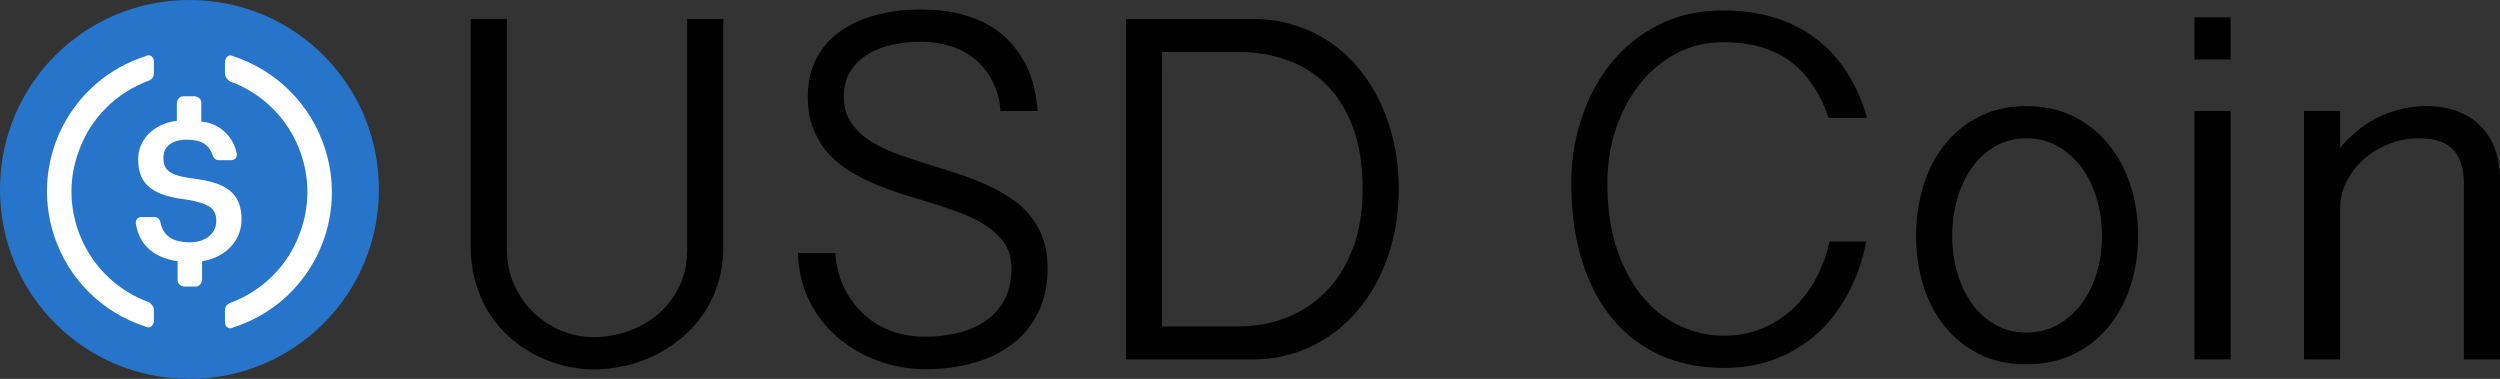<?xml version="1.0" encoding="utf-8"?>
<!-- Generator: Adobe Illustrator 26.2.1, SVG Export Plug-In . SVG Version: 6.00 Build 0)  -->
<svg version="1.1" id="Layer_1" xmlns="http://www.w3.org/2000/svg" xmlns:xlink="http://www.w3.org/1999/xlink" x="0px" y="0px"
	 viewBox="0 0 13197.2 2000" style="enable-background:new 0 0 13197.2 2000;" xml:space="preserve">
<rect x="0" y="0" width="13197.2" height="2000" fill="#333333" stroke="none"/>
<style type="text/css">
	.st0{fill:#2775CA;}
	.st1{fill:#FFFFFF;}
</style>
<path class="st0" d="M1000,2000c554.2,0,1000-445.8,1000-1000S1554.2,0,1000,0S0,445.8,0,1000S445.8,2000,1000,2000z"/>
<path class="st1" d="M1275,1158.3c0-145.8-87.5-195.8-262.5-216.7c-125-16.7-150-50-150-108.3s41.7-95.8,125-95.8
	c75,0,116.7,25,137.5,87.5c4.2,12.5,16.7,20.8,29.2,20.8h66.7c16.7,0,29.2-12.5,29.2-29.2v-4.2c-16.7-91.7-91.7-162.5-187.5-170.8
	v-100c0-16.7-12.5-29.2-33.3-33.3h-62.5c-16.7,0-29.2,12.5-33.3,33.3v95.8c-125,16.7-204.2,100-204.2,204.2
	c0,137.5,83.3,191.7,258.3,212.5c116.7,20.8,154.2,45.8,154.2,112.5s-58.3,112.5-137.5,112.5c-108.3,0-145.8-45.8-158.3-108.3
	c-4.2-16.7-16.7-25-29.2-25h-70.8c-16.7,0-29.2,12.5-29.2,29.2v4.2c16.7,104.2,83.3,179.2,220.8,200v100c0,16.7,12.5,29.2,33.3,33.3
	h62.5c16.7,0,29.2-12.5,33.3-33.3v-100C1191.7,1358.3,1275,1270.8,1275,1158.3L1275,1158.3z"/>
<path class="st1" d="M787.5,1595.8c-325-116.7-491.7-479.2-370.8-800c62.5-175,200-308.3,370.8-370.8c16.7-8.3,25-20.8,25-41.7V325
	c0-16.7-8.3-29.2-25-33.3c-4.2,0-12.5,0-16.7,4.2c-395.8,125-612.5,545.8-487.5,941.7c75,233.3,254.2,412.5,487.5,487.5
	c16.7,8.3,33.3,0,37.5-16.7c4.2-4.2,4.2-8.3,4.2-16.7v-58.3C812.5,1620.8,800,1604.2,787.5,1595.8z M1229.2,295.8
	c-16.7-8.3-33.3,0-37.5,16.7c-4.2,4.2-4.2,8.3-4.2,16.7v58.3c0,16.7,12.5,33.3,25,41.7c325,116.7,491.7,479.2,370.8,800
	c-62.5,175-200,308.3-370.8,370.8c-16.7,8.3-25,20.8-25,41.7v58.3c0,16.7,8.3,29.2,25,33.3c4.2,0,12.5,0,16.7-4.2
	c395.8-125,612.5-545.8,487.5-941.7C1641.7,550,1458.3,370.8,1229.2,295.8L1229.2,295.8z"/>
<g>
	<path d="M2675.7,100.2v1210.8c0,73,13.5,138.5,40.6,196.4c27,58,62.2,107.1,105.6,147.5c43.4,40.4,92.3,71.3,146.8,92.8
		c54.5,21.5,109.7,32.2,165.5,32.2c58.4,0,117-9.9,175.8-29.6c58.8-19.7,111.6-48.9,158.4-87.6c46.8-38.6,85-86.9,114.6-144.9
		c29.6-58,44.4-125.1,44.4-201.6v-1216h190.6v1203.1c0,69.6-9.2,133.8-27.7,192.6c-18.5,58.8-44,112.3-76.6,160.4
		c-32.6,48.1-70.9,90.4-114.6,126.9c-43.8,36.5-91,67.2-141.7,92.1c-50.7,24.9-103.3,43.6-157.8,56
		c-54.5,12.4-108.8,18.7-162.9,18.7c-51.5,0-103.5-6.2-155.9-18.7c-52.4-12.5-102.6-30.9-150.7-55.4
		c-48.1-24.5-93.2-54.9-135.3-91.5c-42.1-36.5-78.6-78.8-109.5-126.9c-30.9-48.1-55.4-102.2-73.4-162.3
		c-18-60.1-27.1-125.8-27.1-197.1v-1198H2675.7z"/>
	<path d="M4409.6,1335.6c4.3,64.4,18.9,123.5,43.8,177.1c24.9,53.7,58,100.3,99.2,139.8c41.2,39.5,89.9,70.2,146.2,92.1
		c56.2,21.9,117.9,32.9,184.8,32.9c60.1,0,117.6-6.6,172.6-20c54.9-13.3,103.5-34.3,145.6-63.1c42.1-28.8,75.6-66.1,100.5-112.1
		c24.9-45.9,37.4-101.5,37.4-166.8c0-53.2-13.5-98.5-40.6-135.9c-27.1-37.4-62.7-69.6-106.9-96.6c-44.2-27.1-94.5-50.4-150.7-70.2
		c-56.3-19.7-113.2-38.2-170.7-55.4c-48.1-13.7-96.4-28.8-144.9-45.1c-48.5-16.3-95.3-34.8-140.4-55.4
		c-45.1-20.6-87.2-44.2-126.2-70.8c-39.1-26.6-73-58-101.8-94c-28.8-36.1-51.5-77.1-68.3-123c-16.7-45.9-25.1-99-25.1-159.1
		c0-74.7,14.6-140.6,43.8-197.7c29.2-57.1,70.2-105,123-143.6c52.8-38.6,115.9-68,189.4-88.2c73.4-20.2,153.9-30.3,241.5-30.3
		c78.1,0,147.3,7.7,207.4,23.2c60.1,15.5,112.5,36.5,157.1,63.1c44.6,26.6,82.4,57.8,113.4,93.4c30.9,35.6,56.2,73.2,76,112.7
		c19.7,39.5,34.3,80.3,43.8,122.4c9.4,42.1,15.5,82.4,18,121.1h-195.8c-5.2-60.1-19.5-112.9-43.2-158.4
		c-23.6-45.5-54.1-83.7-91.5-114.6c-37.4-30.9-80.5-54.1-129.5-69.6c-48.9-15.5-100.9-23.2-155.9-23.2c-50.7,0-100.3,5.2-148.8,15.5
		c-48.5,10.3-91.9,26.9-130.1,49.6c-38.2,22.8-69.1,52.6-92.7,89.5c-23.6,36.9-35.4,82-35.4,135.3c0,55,13.3,101.6,39.9,139.8
		c26.6,38.2,62.3,71.1,106.9,98.5c44.6,27.5,95.5,51.1,152.6,70.8c57.1,19.8,116.1,39.1,177.1,58c48.1,14.6,96.4,30.1,144.9,46.4
		c48.5,16.3,95.1,34.8,139.8,55.4c44.6,20.6,86.1,44,124.3,70.2c38.2,26.2,71.5,56.7,99.8,91.5c28.3,34.8,50.4,74.7,66.3,119.8
		c15.9,45.1,23.8,96.8,23.8,155.2c0,87.6-16.1,164.7-48.3,231.2c-32.2,66.6-77.1,122.2-134.6,166.8
		c-57.5,44.7-125.8,78.4-204.8,101.1c-79,22.7-165.3,34.1-258.9,34.1c-84.2,0-166.2-14.4-246-43.2
		c-79.9-28.8-150.9-69.6-213.2-122.4c-62.3-52.8-112.5-117-150.7-192.6c-38.2-75.6-58.6-160.6-61.2-255.1H4409.6z"/>
	<path d="M5943.7,100.2h666c79,0,153.1,10.7,222.2,32.2c69.1,21.5,132.5,51.7,190,90.8c57.5,39.1,108.6,86.1,153.3,141.1
		c44.6,55,82.4,115.5,113.4,181.6c30.9,66.1,54.5,137.2,70.9,213.2c16.3,76,24.5,154.8,24.5,236.4c0,128-18.9,246.7-56.7,356.2
		c-37.8,109.5-90.8,204.8-159.1,286c-68.3,81.2-149.9,144.7-244.8,190.6c-94.9,46-199.5,68.9-313.7,68.9h-666V100.2z M6134.4,1723.3
		h399.3c94.5,0,182.1-16.3,262.8-48.9c80.7-32.6,150.5-79.9,209.3-141.7c58.8-61.8,104.8-137.6,137.8-227.4
		c33.1-89.7,49.6-191.7,49.6-305.9c0-124.5-16.7-232.5-50.2-324c-33.5-91.5-79.9-166.8-139.1-226.1c-59.3-59.3-129-103.3-209.3-132
		c-80.3-28.8-167.3-43.2-260.9-43.2h-399.3V1723.3z"/>
	<path d="M8485.2,967.2c0,137.4,17.8,256.6,53.5,357.5c35.6,100.9,82.4,184.6,140.4,251.2c58,66.6,123.7,115.9,197.1,148.1
		c73.4,32.2,147.9,48.3,223.5,48.3c78.1,0,148.8-14.2,211.9-42.5c63.1-28.3,118.1-65.7,164.9-112.1c46.8-46.4,85.4-99.4,115.9-159.1
		c30.5-59.7,52.2-120.9,65.1-183.6h194.5c-18,92.7-47.7,179.7-88.9,260.8c-41.2,81.1-93.4,151.8-156.5,211.9
		c-63.1,60.1-137,107.6-221.6,142.3c-84.6,34.8-179.7,52.2-285.3,52.2c-122.8,0-233.8-22.1-333-66.3
		c-99.2-44.2-183.8-108.2-253.8-191.9c-70-83.7-123.9-186.1-161.7-307.2c-37.8-121.1-56.7-258-56.7-410.9c0-118.5,18-232.5,54.1-342
		c36.1-109.5,88.2-206.5,156.5-291.1c68.3-84.6,152-152,251.2-202.2s212.3-75.4,339.4-75.4c106.5,0,201.8,14.2,286,42.5
		c84.2,28.3,157.4,67.6,219.6,117.9c62.3,50.2,114.4,109.9,156.5,179.1c42.1,69.1,74.7,144.9,97.9,227.4h-202.2
		c-47.2-134.8-116.2-235.1-206.7-300.8c-90.6-65.7-207.6-98.5-351-98.5c-89.3,0-171.3,19.8-246,59.3
		c-74.7,39.5-139.1,93.2-193.2,161c-54.1,67.8-96.2,146.8-126.2,237C8500.2,770.1,8485.2,865.8,8485.2,967.2z"/>
	<path d="M10114.7,1245.4c0-92.7,12.7-180.5,38-263.4c25.3-82.9,62.7-155.4,112.1-217.7c49.4-62.3,110.3-111.8,182.9-148.8
		c72.6-36.9,155.6-55.4,249.2-55.4c94.5,0,178.2,18.5,251.2,55.4c73,36.9,134.6,86.5,184.9,148.8c50.2,62.3,88.4,134.8,114.6,217.7
		c26.2,82.9,39.3,170.7,39.3,263.4c0,91.9-13.1,178.8-39.3,260.8c-26.2,82-64.4,153.9-114.6,215.8
		c-50.2,61.8-111.9,110.8-184.9,146.9c-73,36.1-156.7,54.1-251.2,54.1c-93.6,0-176.7-18-249.2-54.1c-72.6-36.1-133.5-85-182.9-146.9
		c-49.4-61.8-86.7-133.7-112.1-215.8C10127.4,1424.2,10114.7,1337.3,10114.7,1245.4z M10305.4,1245.4c0,68.7,9,133.8,27,195.1
		c18,61.4,43.8,115.5,77.3,162.3c33.5,46.8,74.5,83.9,123,111.4c48.5,27.5,103.3,41.2,164.2,41.2c61,0,116.1-13.7,165.5-41.2
		c49.4-27.5,91.5-64.6,126.2-111.4c34.8-46.8,61.4-100.9,79.9-162.3c18.5-61.4,27.7-126.4,27.7-195.1c0-68.7-9.2-134.2-27.7-196.4
		c-18.5-62.3-45.1-117-79.9-164.2c-34.8-47.2-76.9-84.8-126.2-112.7c-49.4-27.9-104.6-41.9-165.5-41.9c-61,0-115.7,14-164.2,41.9
		c-48.5,27.9-89.5,65.5-123,112.7c-33.5,47.2-59.3,102-77.3,164.2C10314.4,1111.2,10305.4,1176.7,10305.4,1245.4z"/>
	<path d="M11775.1,91.2v222.8h-190.6V91.2H11775.1z M11775.1,585.9v1311.3h-190.6V585.9H11775.1z"/>
	<path d="M12162.9,585.9h190.6v193.2c67-77.3,139.1-133.1,216.4-167.5c77.3-34.3,156.7-51.5,238.3-51.5c61,0,115.5,9,163.6,27.1
		c48.1,18,88.9,43.8,122.4,77.3c33.5,33.5,59,74.1,76.6,121.7c17.6,47.7,26.4,101.1,26.4,160.4v950.6h-190.6V971
		c0-44.6-5.4-82.2-16.1-112.7c-10.7-30.5-26.2-55.2-46.4-74.1c-20.2-18.9-44.9-32.6-74.1-41.2c-29.2-8.6-61.8-12.9-97.9-12.9
		c-58.4,0-112.9,10.3-163.6,30.9c-50.7,20.6-94.9,47.9-132.7,81.8c-37.8,33.9-67.6,73-89.5,117.2c-21.9,44.2-32.9,90-32.9,137.2
		v799.9h-190.6V585.9z"/>
</g>
</svg>
